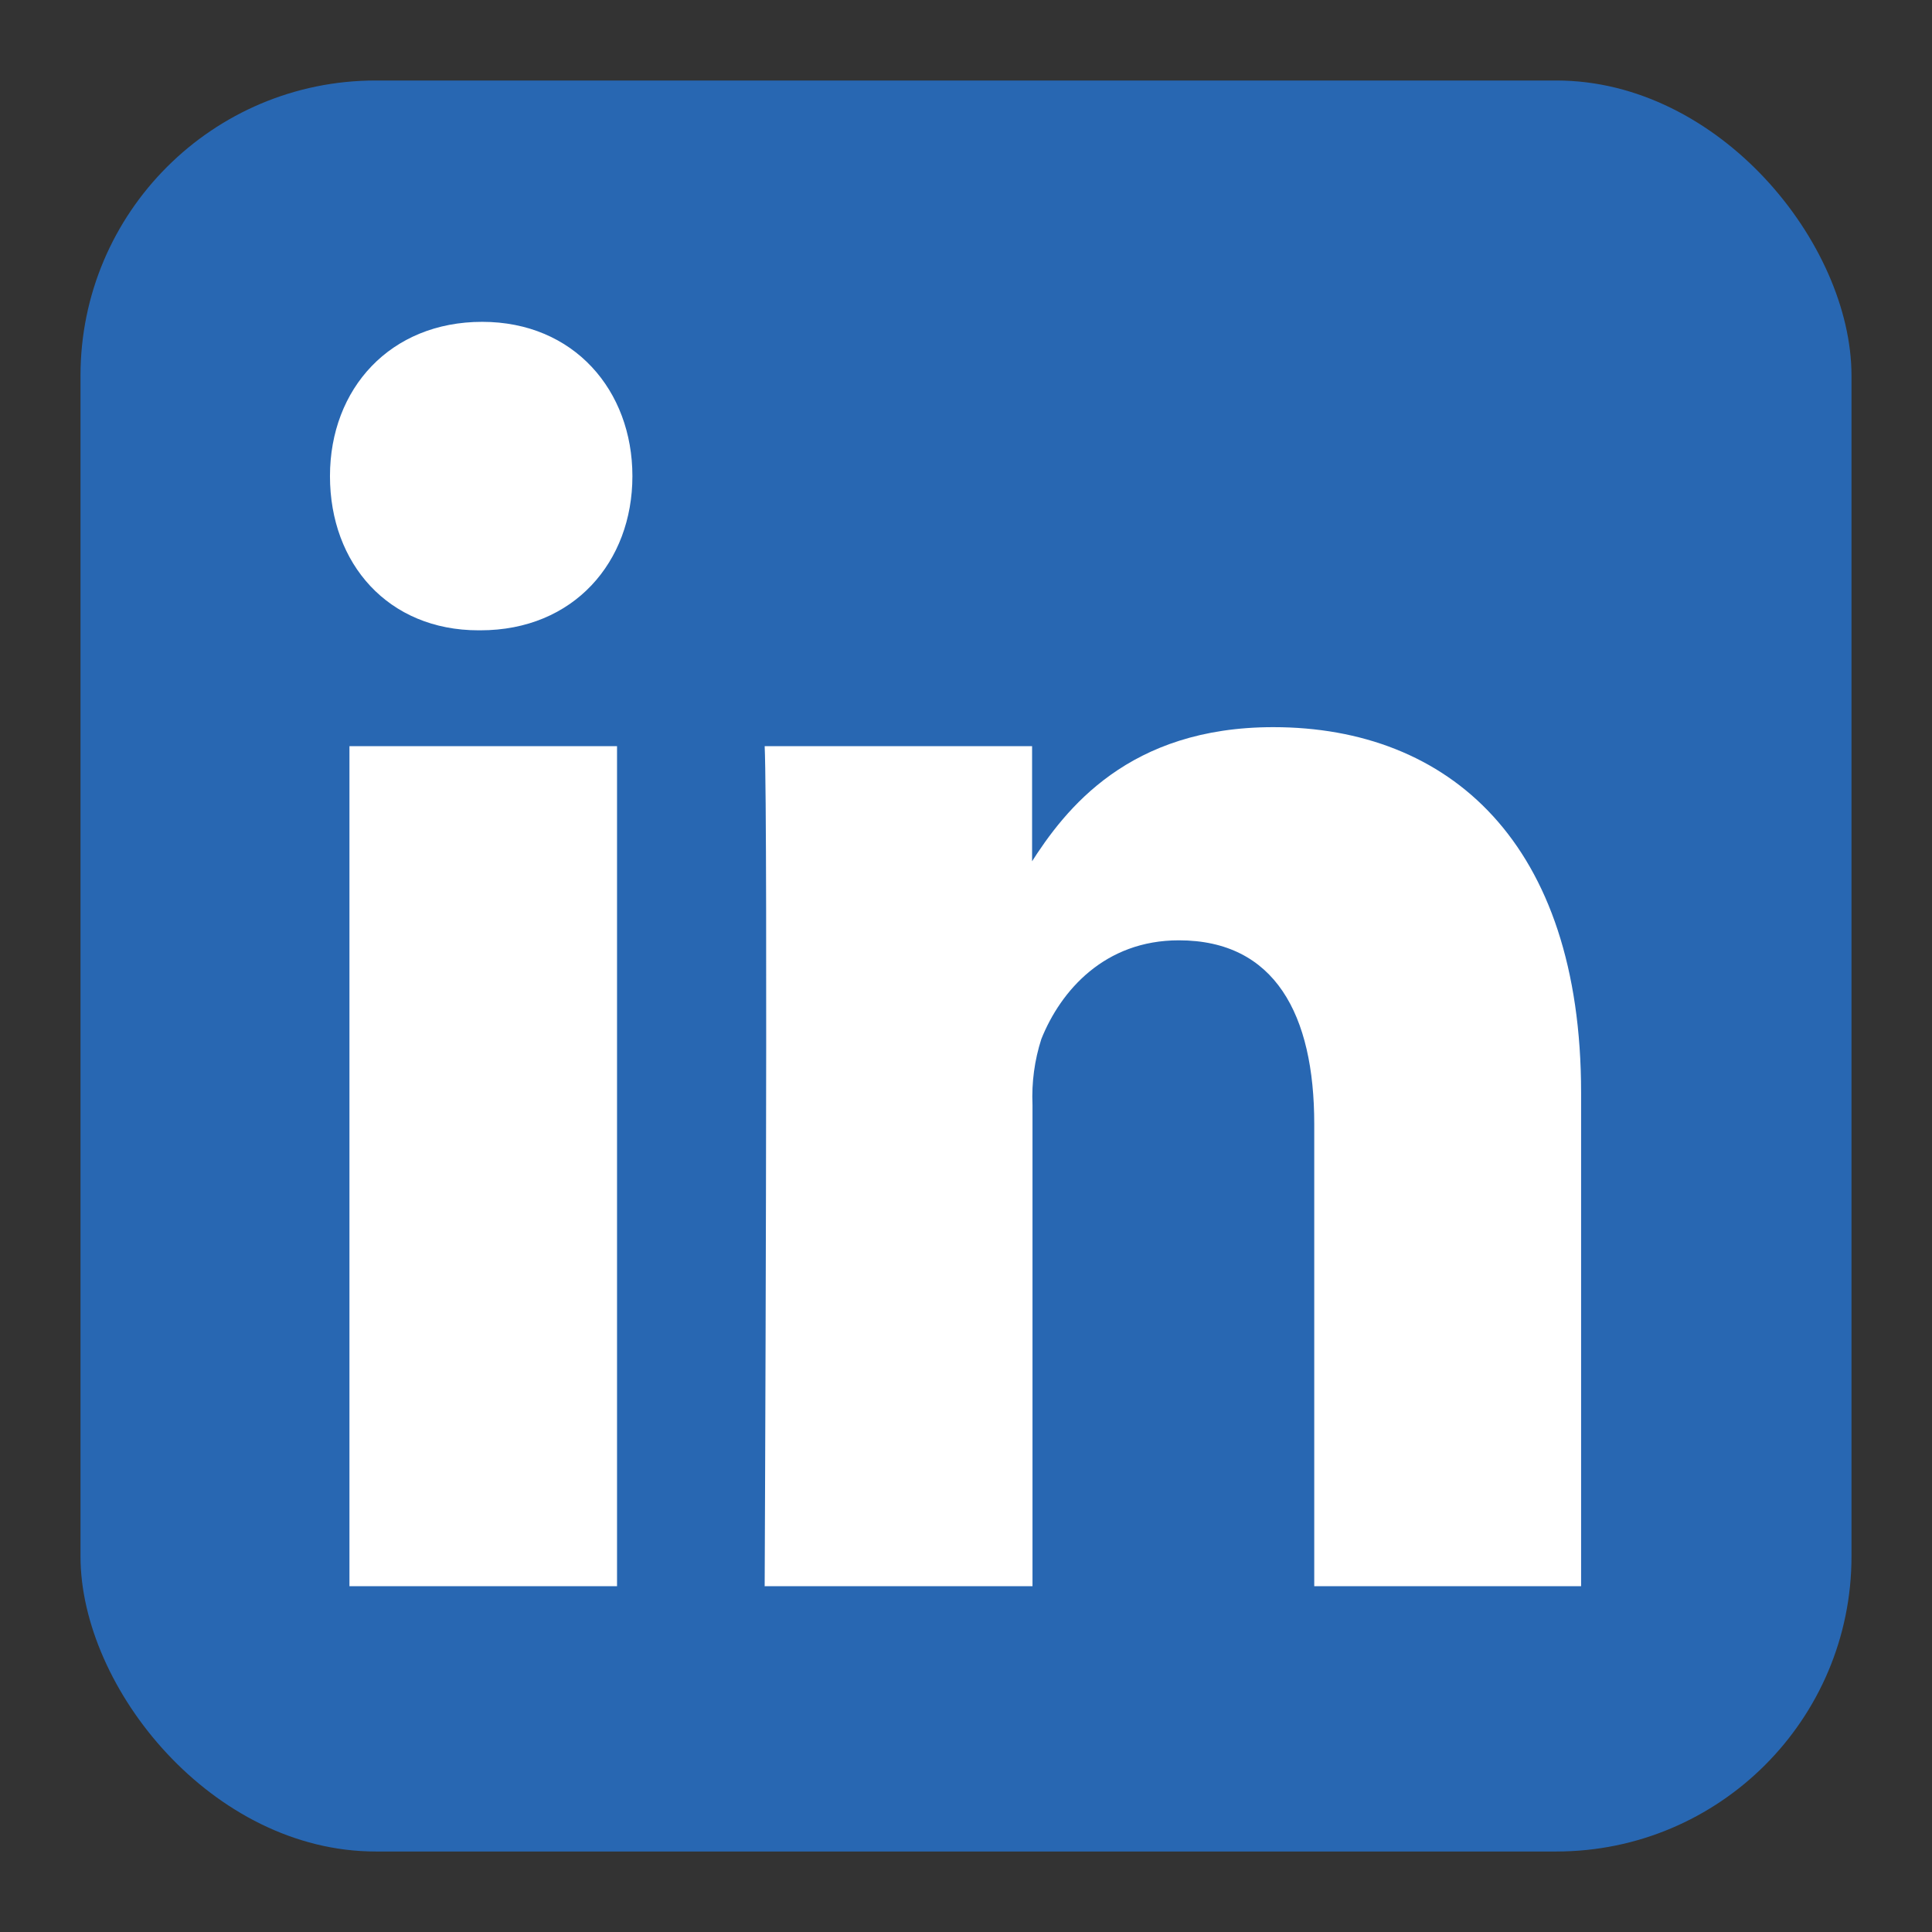 <svg width="24" height="24" viewBox="0 0 24 24" fill="none" xmlns="http://www.w3.org/2000/svg">
<rect x="0" y="0" width="24" height="24" fill="#333333" stroke="none"/>
<rect x="1" y="1" width="22" height="22" rx="3.667" fill="#2867B2"/>
<path d="M7.665 19.704V9.269H4.341V19.704H7.665ZM9.504 19.704H12.826V13.726C12.814 13.448 12.851 13.171 12.936 12.907C13.177 12.305 13.723 11.681 14.644 11.681C15.839 11.681 16.326 12.605 16.326 13.962V19.704H19.641V13.574C19.641 10.471 18.003 9.033 15.817 9.033C14.024 9.033 13.236 10.043 12.799 10.733H12.821V9.269H9.499C9.542 10.216 9.499 19.706 9.499 19.706L9.504 19.704Z" fill="white"/>
<path d="M5.967 7.83C7.13 7.83 7.856 6.978 7.856 5.915C7.856 4.851 7.13 3.998 5.99 3.998C4.849 3.998 4.099 4.827 4.099 5.915C4.099 7.003 4.823 7.83 5.945 7.83H5.967Z" fill="white"/>
</svg>
